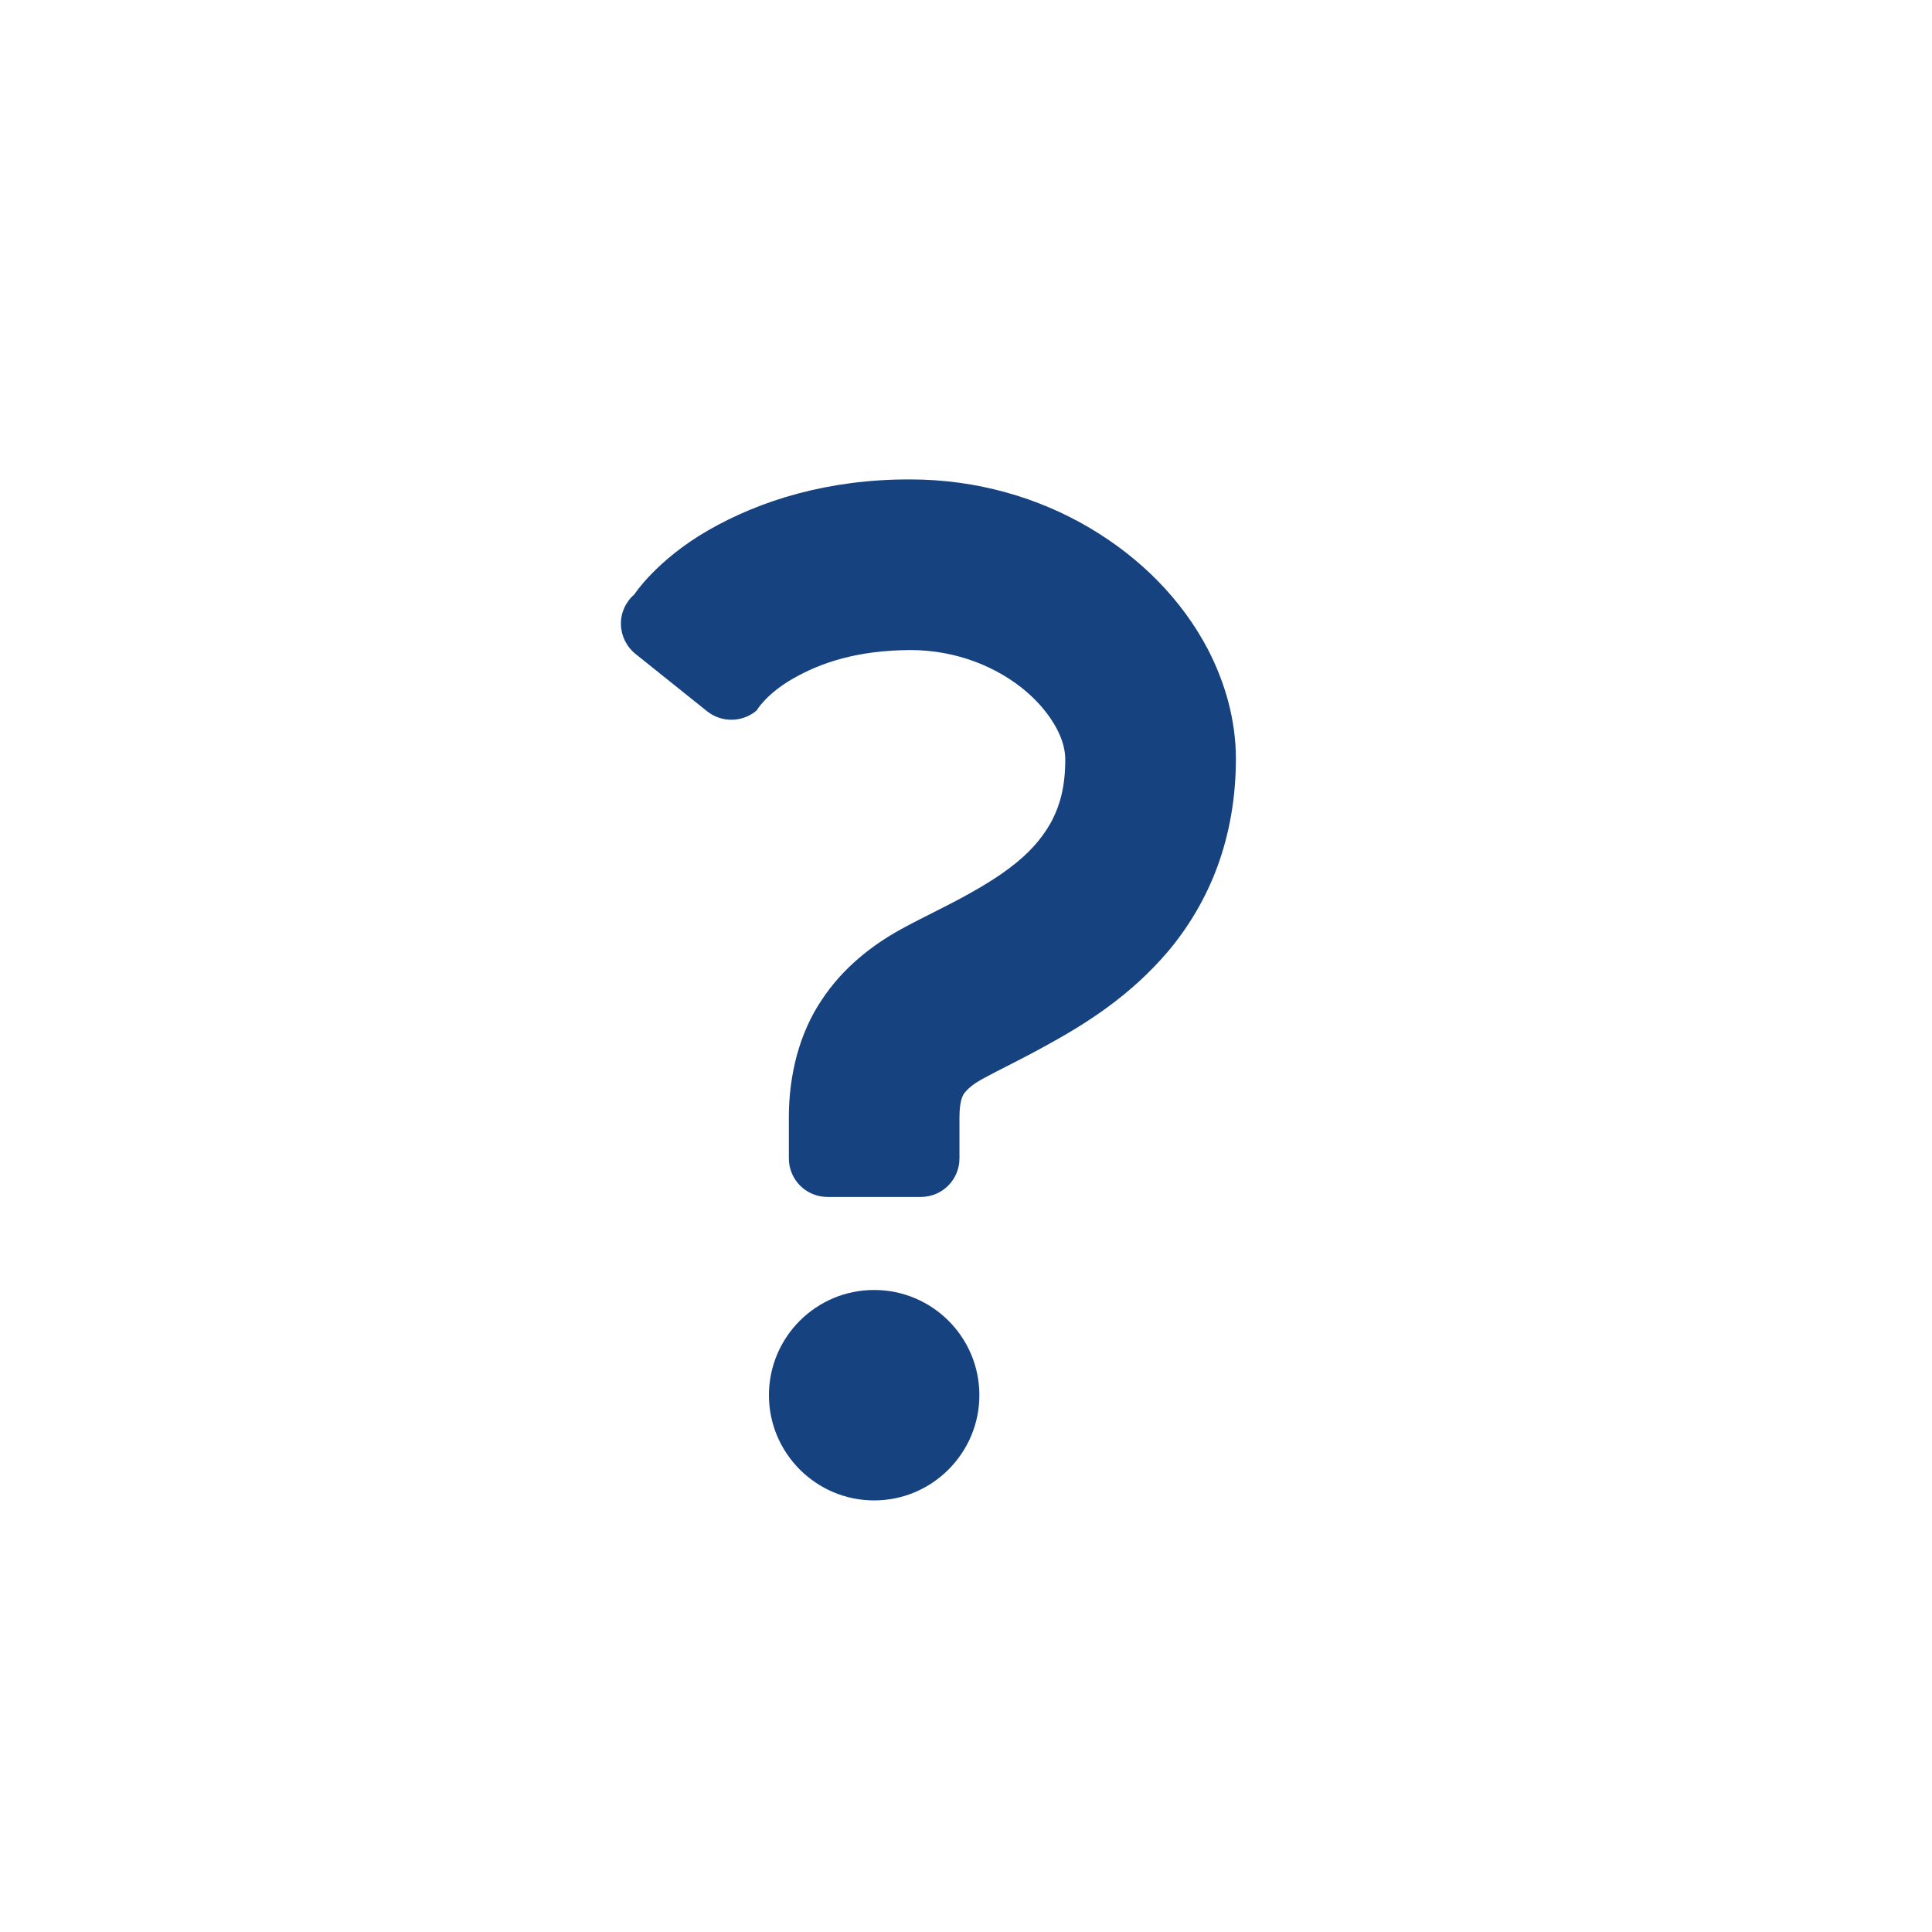 <?xml version="1.0" encoding="utf-8"?>
<!-- Generator: Adobe Illustrator 23.0.1, SVG Export Plug-In . SVG Version: 6.00 Build 0)  -->
<svg version="1.1" id="レイヤー_1" xmlns="http://www.w3.org/2000/svg" xmlns:xlink="http://www.w3.org/1999/xlink" x="0px"
	 y="0px" viewBox="0 0 65 65" style="enable-background:new 0 0 65 65;" xml:space="preserve">
<style type="text/css">
	.st0{fill:#164280;}
</style>
<g>
	<g>
		<path class="st0" d="M40.64,21.85c-0.88-1.68-2.27-3.08-3.98-4.09c-1.71-1.01-3.78-1.63-6.03-1.63c-2.77-0.01-5.06,0.71-6.8,1.71
			C22.09,18.84,21.34,20,21.34,20c-0.29,0.25-0.46,0.62-0.45,1.01c0.01,0.39,0.19,0.75,0.49,0.99l2.41,1.93
			c0.49,0.39,1.19,0.38,1.67-0.03c0,0,0.3-0.54,1.22-1.07c0.93-0.53,2.14-0.95,3.95-0.96c1.58,0,2.95,0.59,3.89,1.39
			c0.47,0.4,0.81,0.84,1.03,1.25c0.22,0.41,0.29,0.77,0.29,1.04c0,0.92-0.18,1.53-0.44,2.04c-0.2,0.38-0.46,0.73-0.79,1.06
			c-0.5,0.5-1.17,0.95-1.92,1.37c-0.75,0.43-1.57,0.8-2.39,1.25c-0.94,0.52-1.93,1.27-2.66,2.38c-0.37,0.55-0.65,1.19-0.83,1.85
			c-0.18,0.67-0.27,1.37-0.27,2.08c0,0.76,0,1.39,0,1.39c0,0.72,0.58,1.3,1.3,1.3h3.14c0.72,0,1.3-0.58,1.3-1.3c0,0,0-0.63,0-1.39
			c0-0.28,0.03-0.45,0.06-0.57c0.05-0.17,0.08-0.21,0.17-0.31c0.09-0.1,0.26-0.25,0.58-0.42c0.47-0.26,1.23-0.62,2.08-1.09
			c1.28-0.7,2.84-1.65,4.16-3.22c0.65-0.78,1.23-1.73,1.63-2.82c0.4-1.09,0.62-2.31,0.62-3.62C41.58,24.23,41.22,22.97,40.64,21.85z
			"/>
		<path class="st0" d="M29.41,43.4c-1.96,0-3.54,1.59-3.54,3.54c0,1.95,1.59,3.54,3.54,3.54c1.95,0,3.54-1.59,3.54-3.54
			C32.95,44.98,31.36,43.4,29.41,43.4z"/>
	</g>
</g>
</svg>
